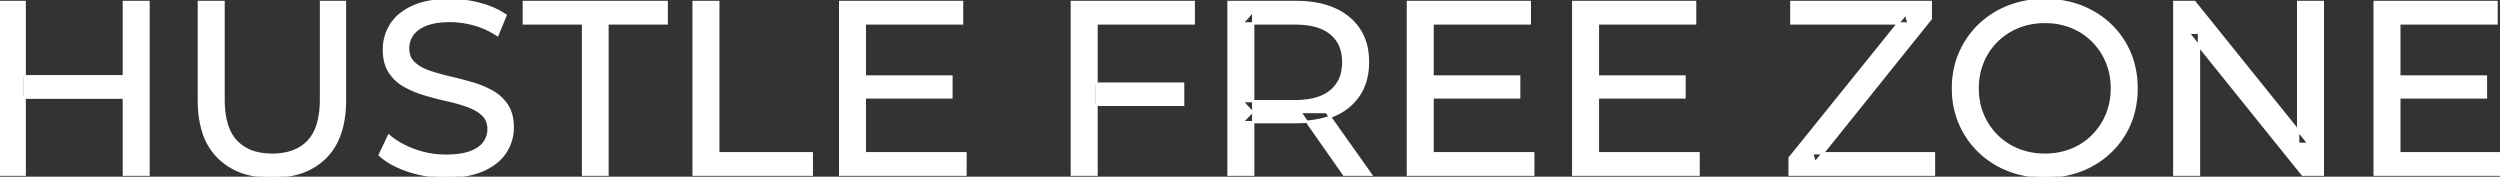 <svg width="1013.2" height="71.602" viewBox="0 0 1013.2 71.602" xmlns="http://www.w3.org/2000/svg"><rect x="0" y="0" width="1013.2" height="71.602" fill="#333333" stroke="none"/><g id="svgGroup" stroke-linecap="round" fill-rule="evenodd" font-size="9pt" stroke="#ffffff" stroke-width="0.25mm" fill="#ffffff" style="stroke:#ffffff;stroke-width:0.25mm;fill:#ffffff"><path d="M 891.2 70.801 L 881.2 70.801 L 881.2 0.801 L 889.4 0.801 L 935.7 58.301 L 931.4 58.301 L 931.4 0.801 L 941.4 0.801 L 941.4 70.801 L 933.2 70.801 L 886.9 13.301 L 891.2 13.301 L 891.2 70.801 Z M 783.8 70.801 L 725.3 70.801 L 725.3 64.001 L 772.4 5.601 L 773.5 9.501 L 726 9.501 L 726 0.801 L 782.5 0.801 L 782.5 7.601 L 735.6 66.001 L 734.4 62.101 L 783.8 62.101 L 783.8 70.801 Z M 153.9 62.801 L 157.6 55.001 A 27.842 27.842 0 0 0 162.451 58.369 Q 164.806 59.676 167.618 60.733 A 45.979 45.979 0 0 0 167.8 60.801 Q 174 63.101 180.7 63.101 A 43.567 43.567 0 0 0 184.622 62.935 Q 186.527 62.762 188.137 62.409 A 18.754 18.754 0 0 0 190.6 61.701 Q 193.63 60.584 195.388 58.801 A 8.64 8.64 0 0 0 196.2 57.851 Q 198 55.401 198 52.301 A 8.945 8.945 0 0 0 197.62 49.63 A 7.122 7.122 0 0 0 195.65 46.501 Q 193.369 44.365 189.769 43.03 A 24.656 24.656 0 0 0 189.55 42.951 A 62.293 62.293 0 0 0 184.701 41.435 A 77.48 77.48 0 0 0 181.3 40.601 Q 176.8 39.601 172.25 38.251 Q 167.7 36.901 163.95 34.801 Q 160.2 32.701 157.9 29.151 Q 155.888 26.044 155.636 21.368 A 25.468 25.468 0 0 1 155.6 20.001 Q 155.6 14.601 158.45 10.051 A 17.59 17.59 0 0 1 163.075 5.174 A 24.573 24.573 0 0 1 167.25 2.751 A 26.948 26.948 0 0 1 172.849 0.92 Q 175.626 0.316 178.872 0.109 A 55.374 55.374 0 0 1 182.4 0.001 Q 188.5 0.001 194.5 1.601 A 37.78 37.78 0 0 1 200.423 3.696 A 29.942 29.942 0 0 1 204.9 6.201 L 201.6 14.201 Q 197.1 11.201 192.1 9.851 A 38.907 38.907 0 0 0 185.367 8.632 A 33.83 33.83 0 0 0 182.4 8.501 Q 178.035 8.501 174.82 9.321 A 17.691 17.691 0 0 0 172.7 10.001 A 16.236 16.236 0 0 0 170.234 11.208 Q 168.915 12.008 167.976 12.994 A 8.663 8.663 0 0 0 167.15 14.001 Q 165.4 16.501 165.4 19.601 A 9.419 9.419 0 0 0 165.744 22.214 A 7.115 7.115 0 0 0 167.75 25.501 A 14.645 14.645 0 0 0 170.739 27.638 Q 172.149 28.411 173.847 28.999 A 47.069 47.069 0 0 0 173.85 29.001 A 75.128 75.128 0 0 0 178.568 30.456 A 94.322 94.322 0 0 0 182.1 31.351 Q 186.6 32.401 191.15 33.701 Q 195.7 35.001 199.45 37.101 Q 203.2 39.201 205.5 42.701 Q 207.8 46.201 207.8 51.701 Q 207.8 57.001 204.9 61.551 A 17.659 17.659 0 0 1 200.346 66.319 A 24.933 24.933 0 0 1 195.95 68.851 Q 190.963 71.117 183.837 71.516 A 56.225 56.225 0 0 1 180.7 71.601 Q 172.7 71.601 165.4 69.151 Q 159.526 67.179 155.659 64.269 A 22.208 22.208 0 0 1 153.9 62.801 Z M 80.6 40.601 L 80.6 0.801 L 90.6 0.801 L 90.6 40.201 A 42.251 42.251 0 0 0 91.007 46.283 Q 92.048 53.419 95.75 57.301 A 16.777 16.777 0 0 0 104.031 61.988 Q 106.885 62.701 110.3 62.701 A 26.762 26.762 0 0 0 116.192 62.091 Q 120.194 61.188 123.118 58.946 A 15.879 15.879 0 0 0 124.95 57.301 A 16.272 16.272 0 0 0 128.379 51.623 Q 130.1 46.965 130.1 40.201 L 130.1 0.801 L 139.8 0.801 L 139.8 40.601 A 47.155 47.155 0 0 1 139.033 49.388 Q 138.072 54.453 135.903 58.396 A 23.645 23.645 0 0 1 131.95 63.701 A 25.836 25.836 0 0 1 119.409 70.58 Q 115.327 71.569 110.511 71.6 A 48.556 48.556 0 0 1 110.2 71.601 A 38.818 38.818 0 0 1 101.135 70.602 A 26.053 26.053 0 0 1 88.5 63.701 A 25.174 25.174 0 0 1 82.336 53.247 Q 81.088 49.278 80.737 44.481 A 53.214 53.214 0 0 1 80.6 40.601 Z M 391.3 70.801 L 340.5 70.801 L 340.5 0.801 L 389.9 0.801 L 389.9 9.501 L 350.5 9.501 L 350.5 62.101 L 391.3 62.101 L 391.3 70.801 Z M 621.4 70.801 L 570.6 70.801 L 570.6 0.801 L 620 0.801 L 620 9.501 L 580.6 9.501 L 580.6 62.101 L 621.4 62.101 L 621.4 70.801 Z M 688.4 70.801 L 637.6 70.801 L 637.6 0.801 L 687 0.801 L 687 9.501 L 647.6 9.501 L 647.6 62.101 L 688.4 62.101 L 688.4 70.801 Z M 1013.2 70.801 L 962.4 70.801 L 962.4 0.801 L 1011.8 0.801 L 1011.8 9.501 L 972.4 9.501 L 972.4 62.101 L 1013.2 62.101 L 1013.2 70.801 Z M 246.2 70.801 L 236.3 70.801 L 236.3 9.501 L 212.3 9.501 L 212.3 0.801 L 270.2 0.801 L 270.2 9.501 L 246.2 9.501 L 246.2 70.801 Z M 507.9 70.801 L 497.9 70.801 L 497.9 0.801 L 525.2 0.801 A 46.328 46.328 0 0 1 533.774 1.545 Q 538.572 2.45 542.383 4.452 A 24.419 24.419 0 0 1 546.6 7.251 A 21.056 21.056 0 0 1 554.17 21.397 A 30.401 30.401 0 0 1 554.4 25.201 A 27.638 27.638 0 0 1 553.681 31.647 A 21.292 21.292 0 0 1 550.9 38.251 A 21.762 21.762 0 0 1 542.858 45.632 A 27.037 27.037 0 0 1 540.9 46.601 A 31.633 31.633 0 0 1 533.786 48.764 Q 530.577 49.362 526.914 49.475 A 55.998 55.998 0 0 1 525.2 49.501 L 503.4 49.501 L 507.9 44.901 L 507.9 70.801 Z M 444.4 70.801 L 434.4 70.801 L 434.4 0.801 L 483.8 0.801 L 483.8 9.501 L 444.4 9.501 L 444.4 70.801 Z M 329 70.801 L 281.1 70.801 L 281.1 0.801 L 291.1 0.801 L 291.1 62.101 L 329 62.101 L 329 70.801 Z M 818.119 70.266 A 41.692 41.692 0 0 0 828.8 71.601 Q 836.8 71.601 843.55 68.951 Q 850.3 66.301 855.35 61.451 Q 860.4 56.601 863.15 50.101 A 33.484 33.484 0 0 0 864.826 45.043 A 38.579 38.579 0 0 0 865.9 35.801 Q 865.9 28.001 863.15 21.501 Q 860.4 15.001 855.35 10.151 Q 850.3 5.301 843.55 2.651 Q 836.8 0.001 828.8 0.001 A 46.114 46.114 0 0 0 825.196 0.139 A 38.604 38.604 0 0 0 813.9 2.701 Q 807.1 5.401 802.1 10.251 Q 797.1 15.101 794.3 21.601 A 33.135 33.135 0 0 0 792.822 25.787 A 37.008 37.008 0 0 0 791.5 35.801 A 40.88 40.88 0 0 0 791.568 38.177 A 34.75 34.75 0 0 0 794.3 50.001 Q 797.1 56.501 802.1 61.351 A 34.181 34.181 0 0 0 803.054 62.241 A 35.747 35.747 0 0 0 813.95 68.901 A 37.364 37.364 0 0 0 818.119 70.266 Z M 828.8 62.701 A 29.529 29.529 0 0 0 836.536 61.712 A 26.489 26.489 0 0 0 839.55 60.701 Q 844.5 58.701 848.15 55.051 Q 851.8 51.401 853.85 46.501 A 26.783 26.783 0 0 0 855.839 37.768 A 31.575 31.575 0 0 0 855.9 35.801 A 28.721 28.721 0 0 0 854.975 28.413 A 25.509 25.509 0 0 0 853.85 25.101 Q 851.8 20.201 848.15 16.551 Q 844.5 12.901 839.55 10.901 A 27.834 27.834 0 0 0 830.592 8.949 A 32.539 32.539 0 0 0 828.8 8.901 A 30.378 30.378 0 0 0 821.631 9.721 A 26.386 26.386 0 0 0 817.95 10.901 Q 813 12.901 809.3 16.551 Q 805.6 20.201 803.55 25.101 A 26.783 26.783 0 0 0 801.561 33.833 A 31.575 31.575 0 0 0 801.5 35.801 A 28.721 28.721 0 0 0 802.425 43.188 A 25.509 25.509 0 0 0 803.55 46.501 Q 805.6 51.401 809.3 55.051 Q 813 58.701 817.95 60.701 A 27.728 27.728 0 0 0 826.264 62.605 A 33.083 33.083 0 0 0 828.8 62.701 Z M 60.2 70.801 L 50.2 70.801 L 50.2 0.801 L 60.2 0.801 L 60.2 70.801 Z M 10 70.801 L 0 70.801 L 0 0.801 L 10 0.801 L 10 70.801 Z M 507.9 4.501 L 507.9 45.901 L 503.4 41.001 L 524.9 41.001 A 35.561 35.561 0 0 0 530.318 40.615 Q 533.16 40.176 535.442 39.236 A 15.194 15.194 0 0 0 539.45 36.851 A 13.541 13.541 0 0 0 544.18 28.216 A 19.841 19.841 0 0 0 544.4 25.201 A 18.16 18.16 0 0 0 543.775 20.298 A 13.056 13.056 0 0 0 539.45 13.601 A 15.897 15.897 0 0 0 534.242 10.802 Q 530.309 9.501 524.9 9.501 L 503.4 9.501 L 507.9 4.501 Z M 51.1 39.601 L 9 39.601 L 9 30.901 L 51.1 30.901 L 51.1 39.601 Z M 479.5 42.501 L 443.4 42.501 L 443.4 33.901 L 479.5 33.901 L 479.5 42.501 Z M 385.6 39.501 L 349.6 39.501 L 349.6 31.001 L 385.6 31.001 L 385.6 39.501 Z M 615.7 39.501 L 579.7 39.501 L 579.7 31.001 L 615.7 31.001 L 615.7 39.501 Z M 682.7 39.501 L 646.7 39.501 L 646.7 31.001 L 682.7 31.001 L 682.7 39.501 Z M 1007.5 39.501 L 971.5 39.501 L 971.5 31.001 L 1007.5 31.001 L 1007.5 39.501 Z M 555.6 70.801 L 544.7 70.801 L 526.9 45.401 L 537.6 45.401 L 555.6 70.801 Z" vector-effect="non-scaling-stroke"/></g></svg>